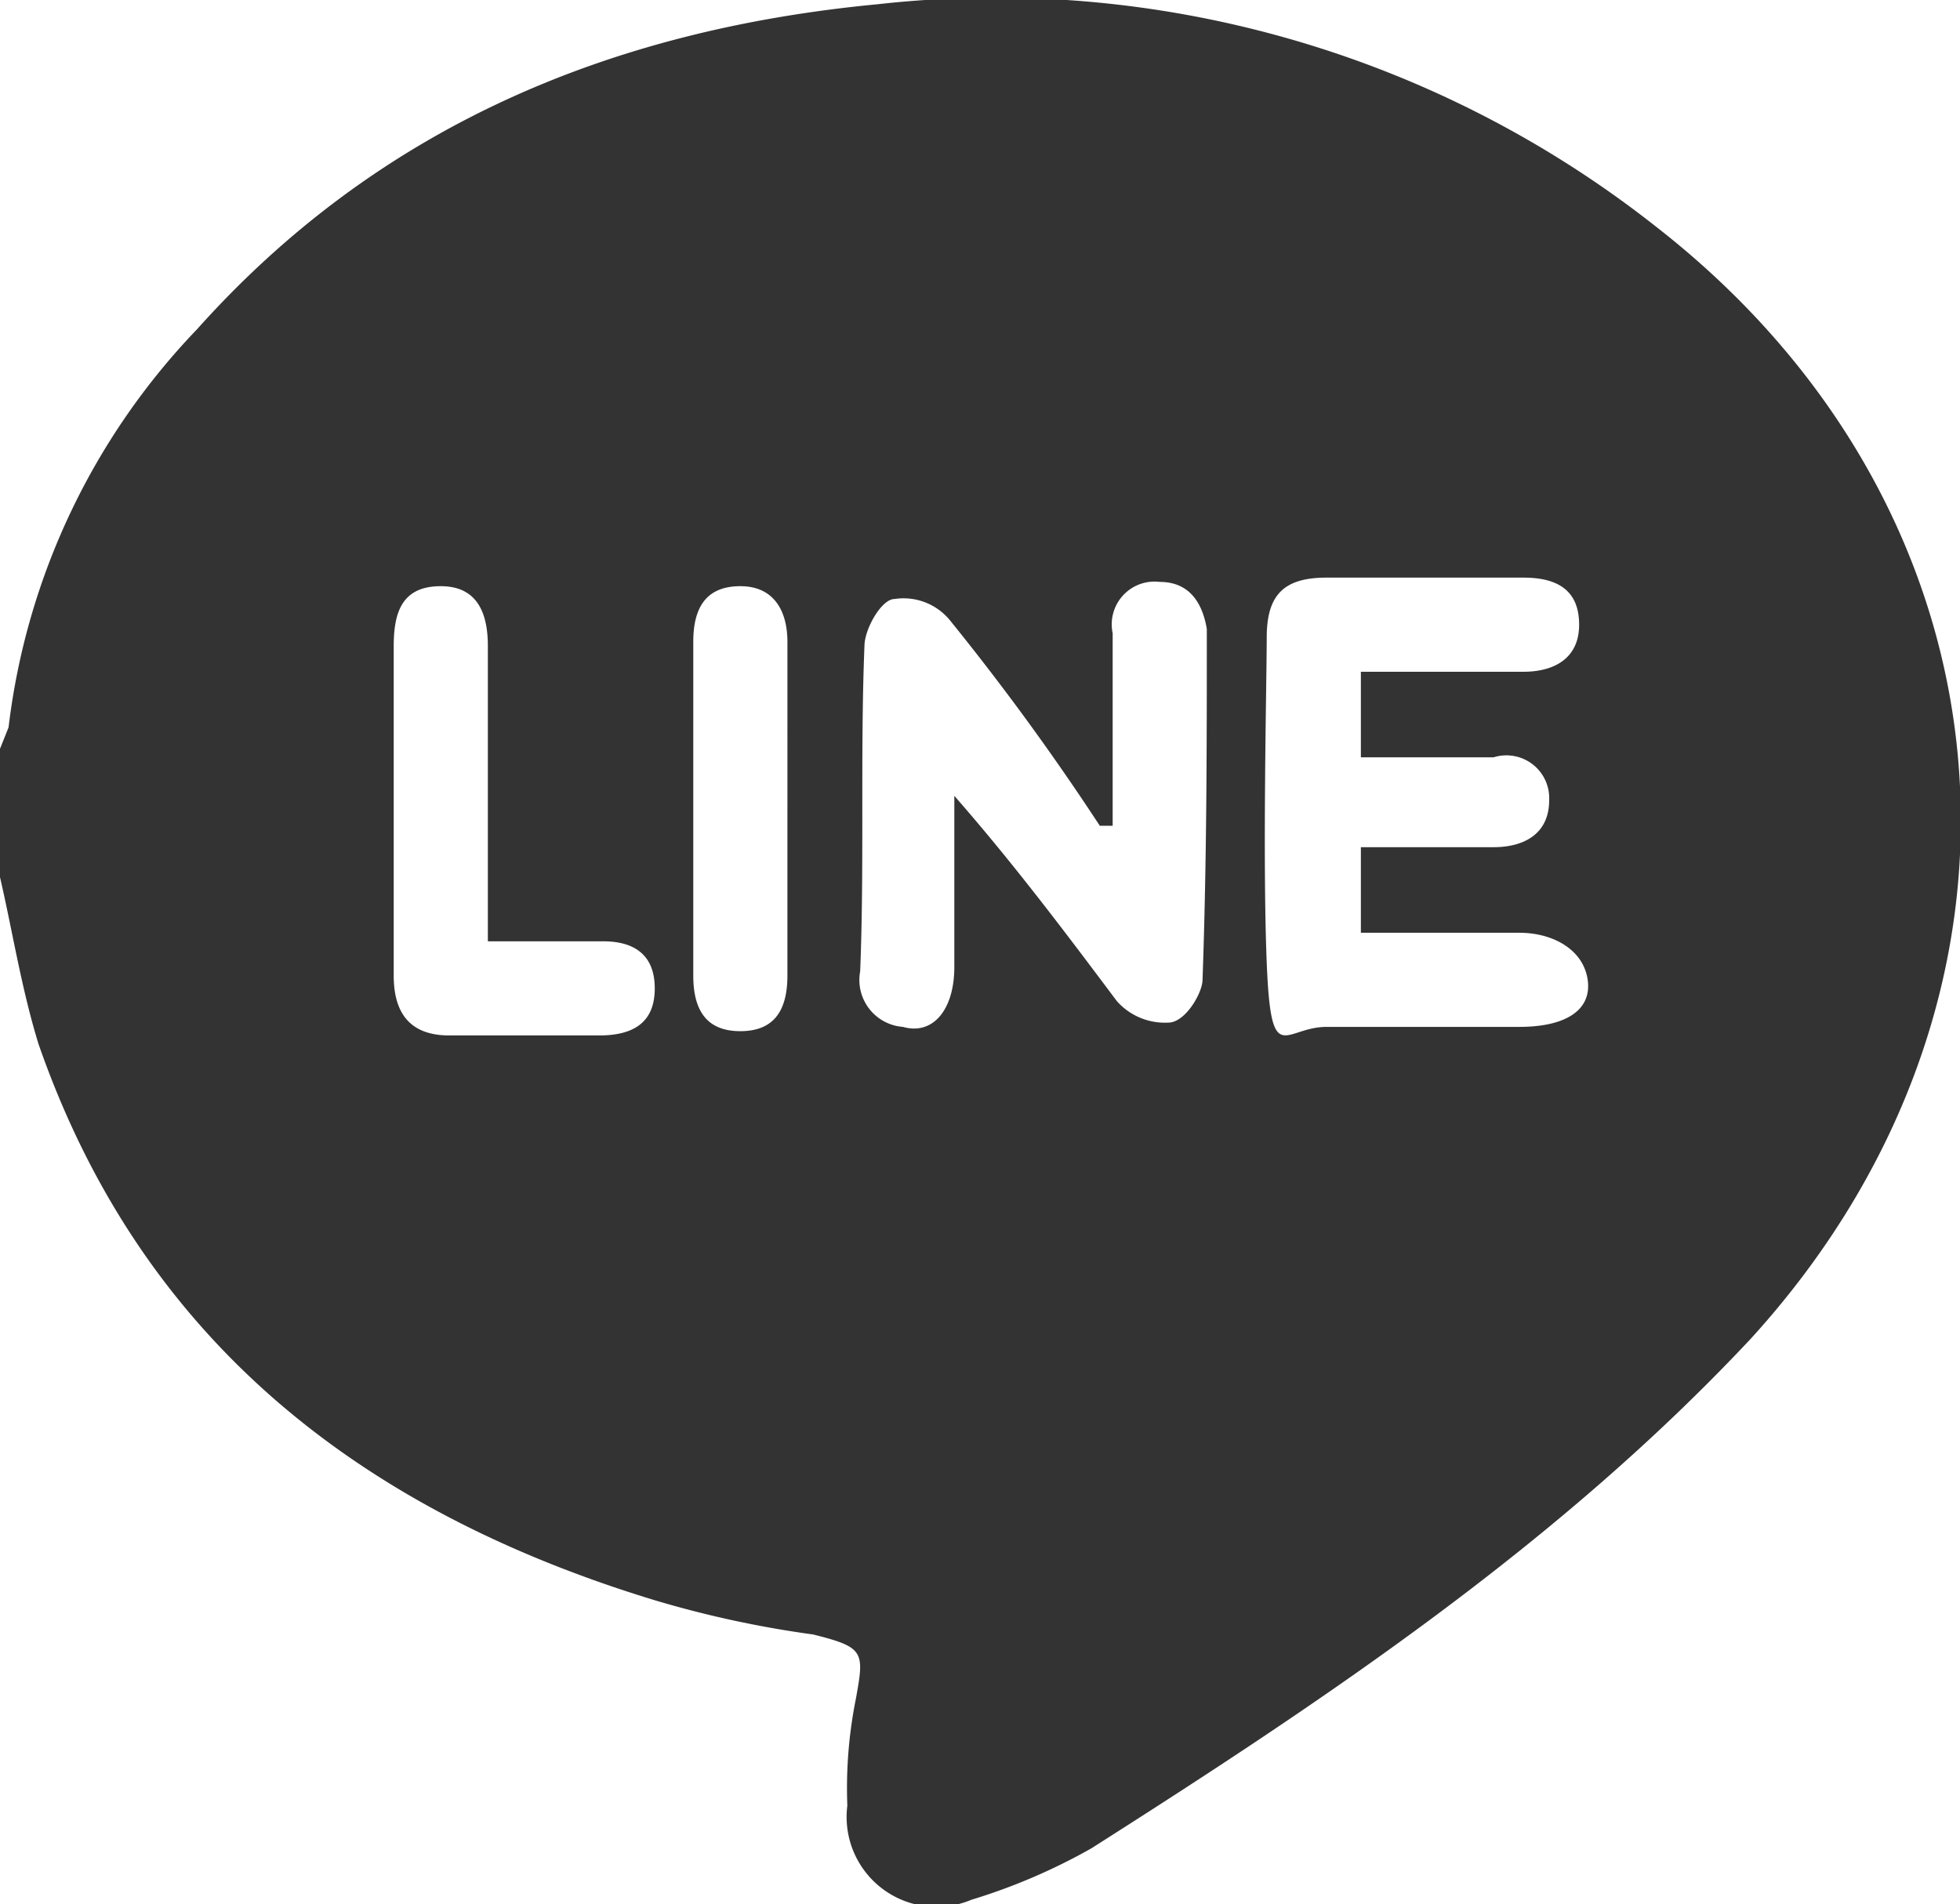 <svg xmlns="http://www.w3.org/2000/svg" width="45.8" height="44.5" viewBox="0 0 45.8 44.5">
  <path d="M0,20.5v-3L.2,17A16.2,16.2,0,0,1,4.6,7.7C8.8,3,14.2.7,20.5.1A24.9,24.9,0,0,1,38.7,5.3c8.6,6.7,9.5,18,2.2,26-4.5,4.8-9.9,8.4-15.4,11.9a13.9,13.9,0,0,1-2.8,1.2,2.1,2.1,0,0,1-2.9-2.2,10.6,10.6,0,0,1,.2-2.5c.2-1.1.2-1.2-1-1.5a24.5,24.5,0,0,1-3.7-.8c-6.9-2.1-12-6.1-14.4-13C.5,23.1.3,21.8,0,20.5Zm26-1.2h-.3a59.2,59.2,0,0,0-3.5-4.8,1.4,1.4,0,0,0-1.3-.5c-.3,0-.7.7-.7,1.1-.1,2.5,0,5.1-.1,7.6a1.1,1.1,0,0,0,1,1.3c.7.2,1.2-.4,1.2-1.4s0-2.6,0-4c1.4,1.6,2.6,3.2,3.8,4.8a1.5,1.5,0,0,0,1.2.5c.4,0,.8-.7.8-1,.1-2.8.1-5.5.1-8.2-.1-.6-.4-1.1-1.1-1.1A1,1,0,0,0,26,14.8v4.5Zm5.8-3.6h3.8c.7,0,1.3-.3,1.3-1.1s-.5-1.1-1.3-1.1H31c-1,0-1.4.4-1.4,1.4s-.1,5.1,0,7.6S30,24,31,24h4.5c1.1,0,1.7-.4,1.6-1.1s-.8-1.1-1.6-1.1H31.8v-2h3.1c.7,0,1.3-.3,1.3-1.1a1,1,0,0,0-1.3-1H31.8ZM11.4,22V15.1c0-.7-.2-1.4-1.1-1.4s-1.1.6-1.1,1.4v7.7c0,.9.4,1.4,1.3,1.4H14c.8,0,1.3-.3,1.3-1.1S14.8,22,14.1,22Zm4.8-3.2v4c0,.8.3,1.3,1.1,1.3s1.1-.5,1.1-1.3V15c0-.7-.3-1.3-1.1-1.3s-1.1.5-1.1,1.3Z" style="fill: #333"/>
</svg>

